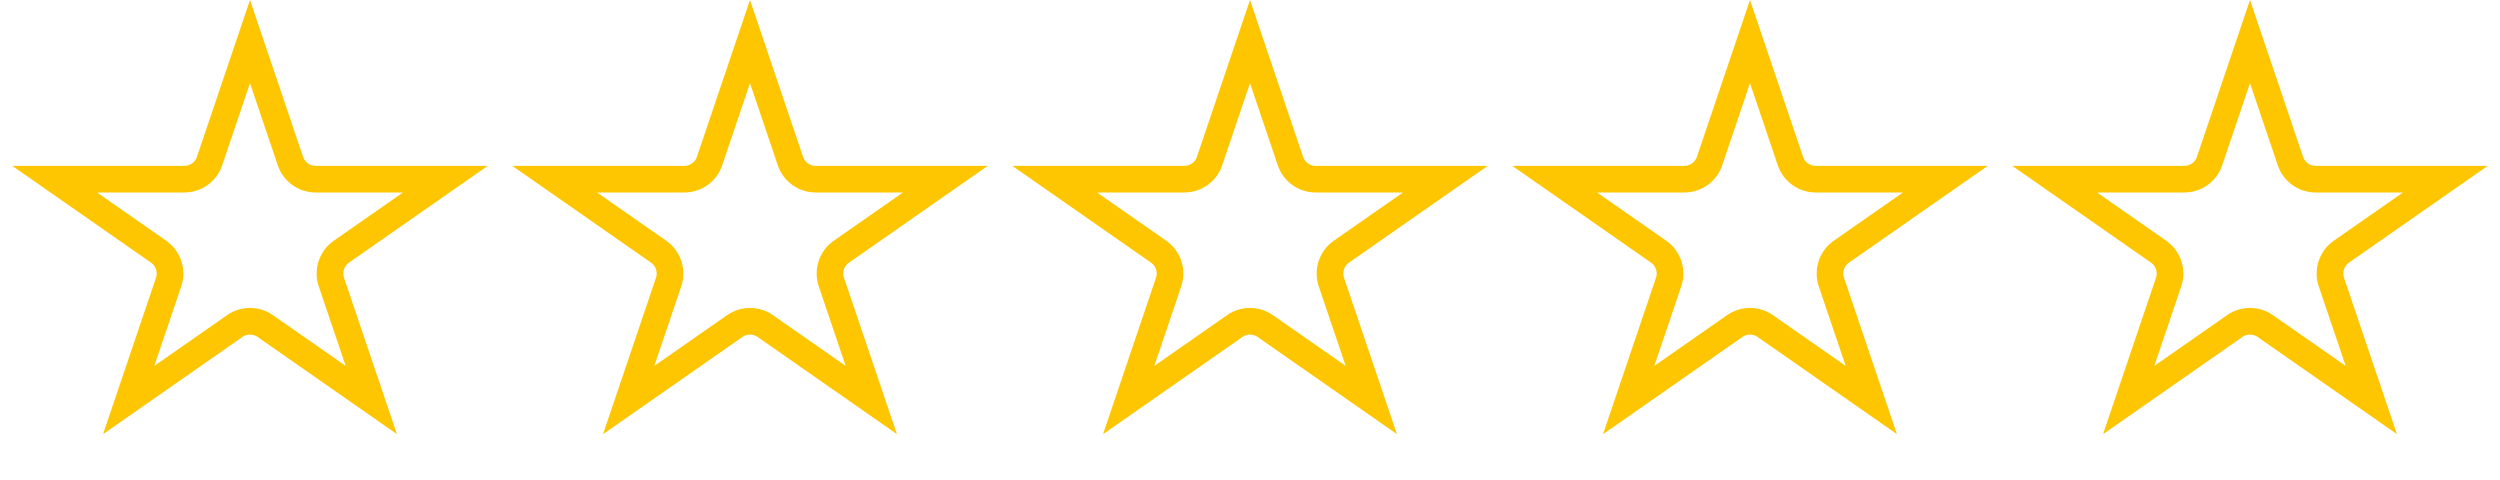 <svg width="375" height="72" viewBox="0 0 375 72" fill="none" xmlns="http://www.w3.org/2000/svg">
<path d="M37.5 6.238L43.565 24.158C44.115 25.782 45.639 26.875 47.354 26.875H66.801L51.21 37.75C49.751 38.768 49.139 40.627 49.71 42.313L55.698 60.005L39.788 48.908C38.413 47.95 36.587 47.95 35.212 48.908L19.302 60.005L25.29 42.313C25.861 40.627 25.249 38.768 23.79 37.75L8.199 26.875L27.646 26.875C29.361 26.875 30.885 25.782 31.435 24.158L37.5 6.238Z" stroke="#FEC600" stroke-width="4"/>
<path d="M112.5 6.238L118.565 24.158C119.115 25.782 120.639 26.875 122.354 26.875H141.801L126.21 37.75C124.751 38.768 124.139 40.627 124.71 42.313L130.698 60.005L114.788 48.908C113.413 47.95 111.587 47.95 110.212 48.908L94.302 60.005L100.29 42.313C100.861 40.627 100.249 38.768 98.79 37.75L83.199 26.875L102.646 26.875C104.361 26.875 105.885 25.782 106.435 24.158L112.5 6.238Z" stroke="#FEC600" stroke-width="4"/>
<path d="M337.5 6.238L343.565 24.158C344.115 25.782 345.639 26.875 347.354 26.875H366.801L351.21 37.75C349.751 38.768 349.139 40.627 349.71 42.313L355.698 60.005L339.788 48.908C338.413 47.95 336.587 47.95 335.212 48.908L319.302 60.005L325.29 42.313C325.861 40.627 325.249 38.768 323.79 37.75L308.199 26.875L327.646 26.875C329.361 26.875 330.885 25.782 331.435 24.158L337.5 6.238Z" stroke="#FEC600" stroke-width="4"/>
<path d="M262.5 6.238L268.565 24.158C269.115 25.782 270.639 26.875 272.354 26.875H291.801L276.21 37.75C274.751 38.768 274.139 40.627 274.71 42.313L280.698 60.005L264.788 48.908C263.413 47.95 261.587 47.95 260.212 48.908L244.302 60.005L250.29 42.313C250.861 40.627 250.249 38.768 248.79 37.75L233.199 26.875L252.646 26.875C254.361 26.875 255.885 25.782 256.435 24.158L262.5 6.238Z" stroke="#FEC600" stroke-width="4"/>
<path d="M187.5 6.238L193.565 24.158C194.115 25.782 195.639 26.875 197.354 26.875H216.801L201.21 37.75C199.751 38.768 199.139 40.627 199.71 42.313L205.698 60.005L189.788 48.908C188.413 47.95 186.587 47.95 185.212 48.908L169.302 60.005L175.29 42.313C175.861 40.627 175.249 38.768 173.79 37.75L158.199 26.875L177.646 26.875C179.361 26.875 180.885 25.782 181.435 24.158L187.5 6.238Z" stroke="#FEC600" stroke-width="4"/>
</svg>
